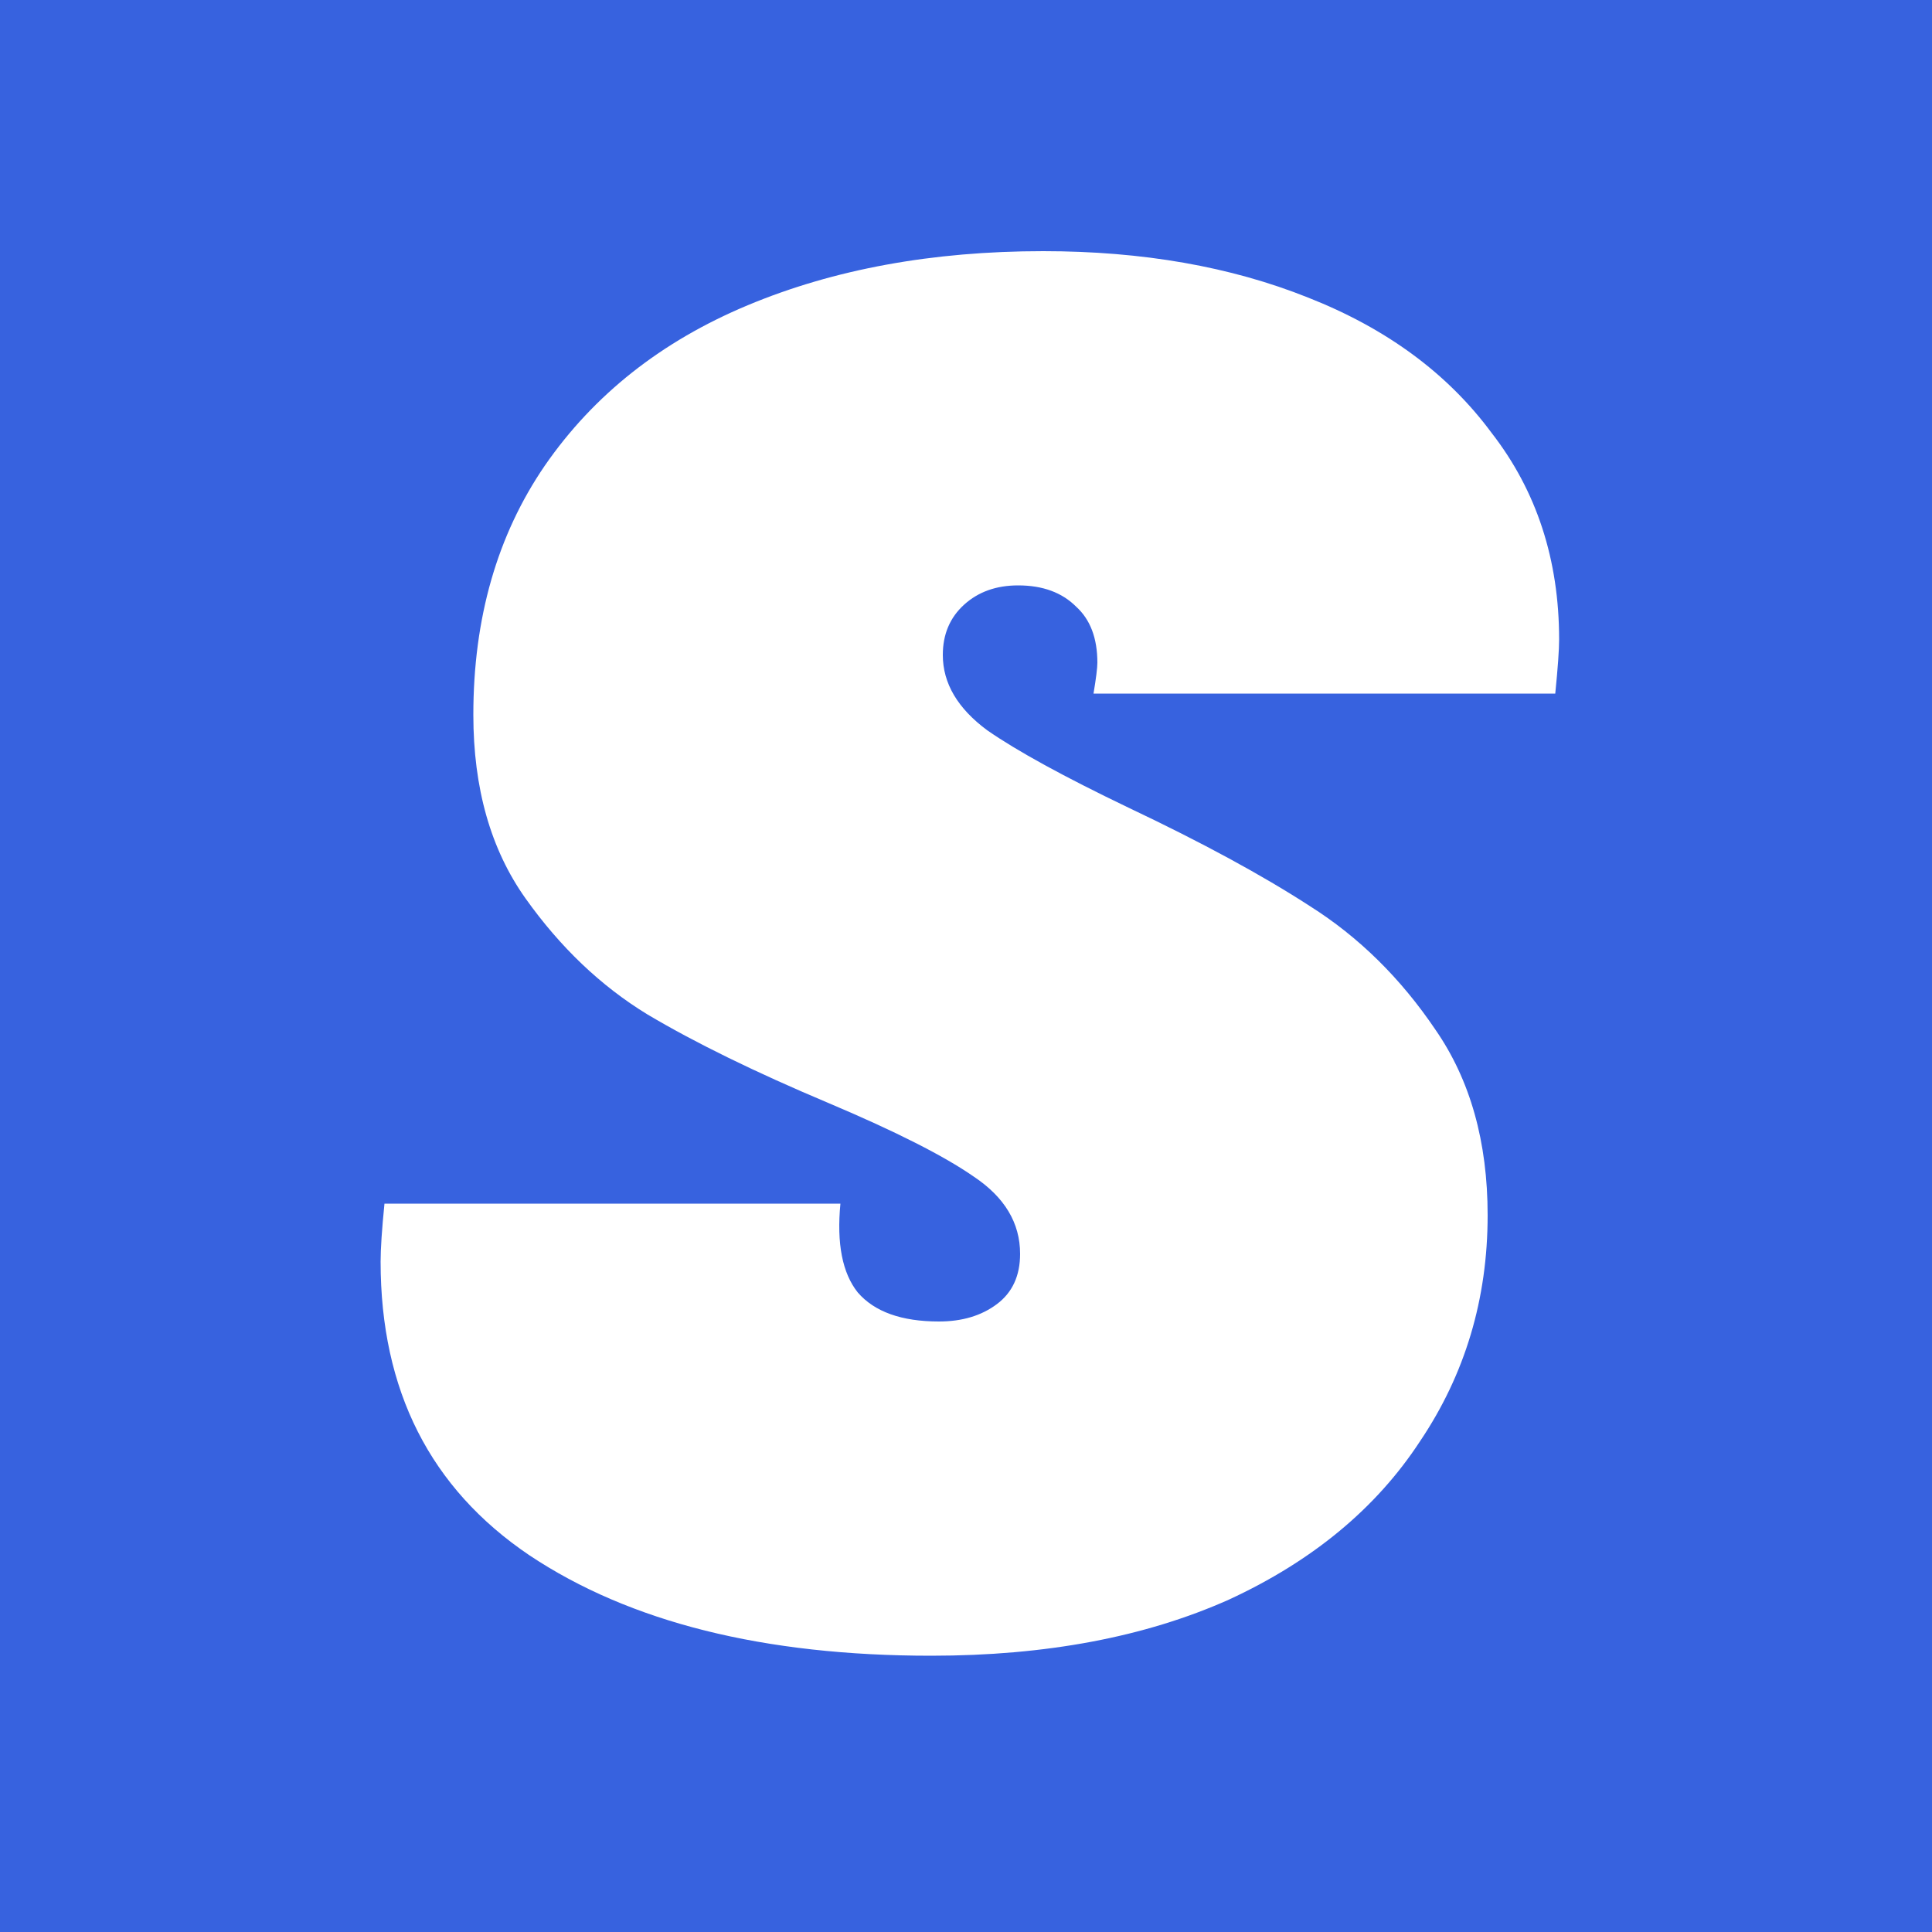 <svg width="500" height="500" viewBox="0 0 500 500" fill="none" xmlns="http://www.w3.org/2000/svg">
<rect width="500" height="500" fill="#3762DF"/>
<path d="M241 428.5C197.667 428.5 163 419.833 137 402.5C111.333 385.167 98.5 359.833 98.5 326.5C98.5 323.167 98.833 318.167 99.5 311.5H217.5C216.5 321.833 218 329.5 222 334.5C226.333 339.5 233.333 342 243 342C249 342 254 340.5 258 337.5C262 334.5 264 330.167 264 324.5C264 316.5 260 309.833 252 304.5C244.333 299.167 231.833 292.833 214.5 285.5C195.5 277.5 179.833 269.833 167.5 262.5C155.5 255.167 145 245.167 136 232.5C127 219.833 122.5 204 122.5 185C122.5 160 128.667 138.5 141 120.5C153.667 102.167 171.167 88.333 193.5 79C215.833 69.667 241.333 65 270 65C295.667 65 318.5 69 338.5 77C358.833 85 374.667 96.667 386 112C397.667 127 403.5 144.833 403.5 165.5C403.5 168.167 403.167 172.833 402.5 179.5H283C283.667 175.5 284 172.833 284 171.5C284 165.167 282.167 160.333 278.5 157C274.833 153.333 269.833 151.5 263.5 151.5C257.833 151.5 253.167 153.167 249.5 156.5C245.833 159.833 244 164.167 244 169.5C244 176.833 247.833 183.333 255.5 189C263.167 194.333 275.333 201 292 209C311 218 326.667 226.5 339 234.5C351.667 242.5 362.5 253.167 371.5 266.5C380.5 279.5 385 295.5 385 314.5C385 336.167 379.167 355.667 367.5 373C356.167 390.333 339.667 404 318 414C296.333 423.667 270.667 428.5 241 428.5Z" fill="white"/>
</svg>
